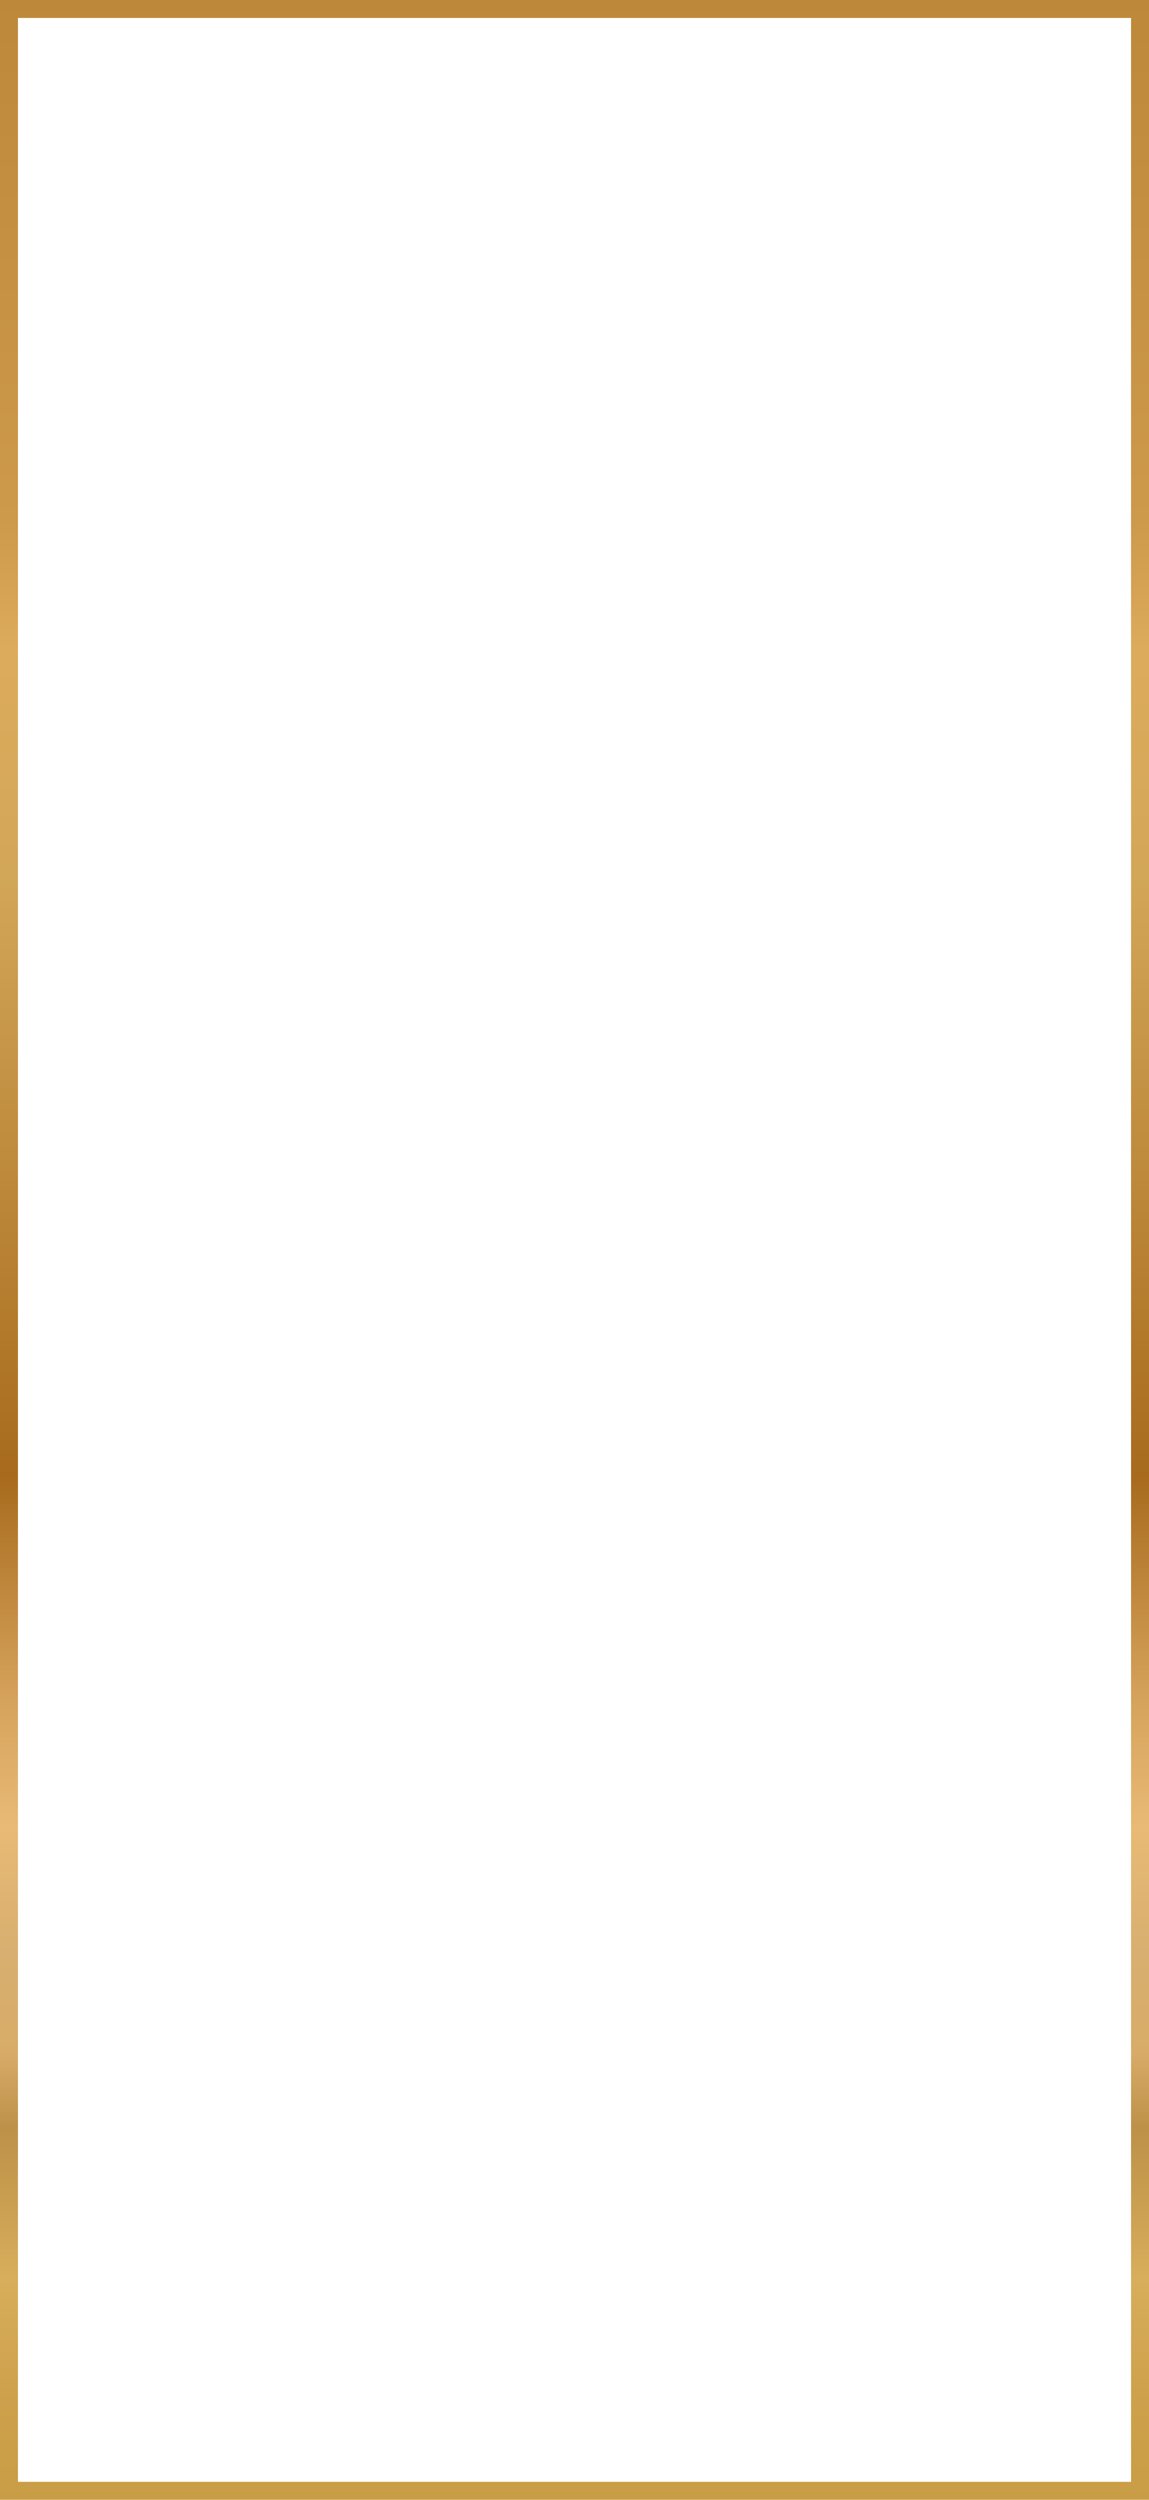 <?xml version="1.0" encoding="UTF-8"?> <svg xmlns="http://www.w3.org/2000/svg" width="320" height="696" viewBox="0 0 320 696" fill="none"> <rect x="2.5" y="2.5" width="315" height="691" stroke="url(#paint0_linear)" stroke-width="5"></rect> <defs> <linearGradient id="paint0_linear" x1="159.993" y1="697.227" x2="159.993" y2="-1.227" gradientUnits="userSpaceOnUse"> <stop stop-color="#C99D45"></stop> <stop offset="0" stop-color="#C99D45"></stop> <stop offset="0.04" stop-color="#CDA14B"></stop> <stop offset="0.09" stop-color="#D8AD5B"></stop> <stop offset="0.15" stop-color="#BD9148"></stop> <stop offset="0.18" stop-color="#D8AC68"></stop> <stop offset="0.22" stop-color="#D8AF70"></stop> <stop offset="0.27" stop-color="#E8BA75"></stop> <stop offset="0.32" stop-color="#D6A35C"></stop> <stop offset="0.37" stop-color="#BC8439"></stop> <stop offset="0.41" stop-color="#A86B1D"></stop> <stop offset="0.65" stop-color="#D3A758"></stop> <stop offset="0.74" stop-color="#DDAB5C"></stop> <stop offset="0.79" stop-color="#CD994A"></stop> <stop offset="1" stop-color="#BE883A"></stop> </linearGradient> </defs> </svg> 